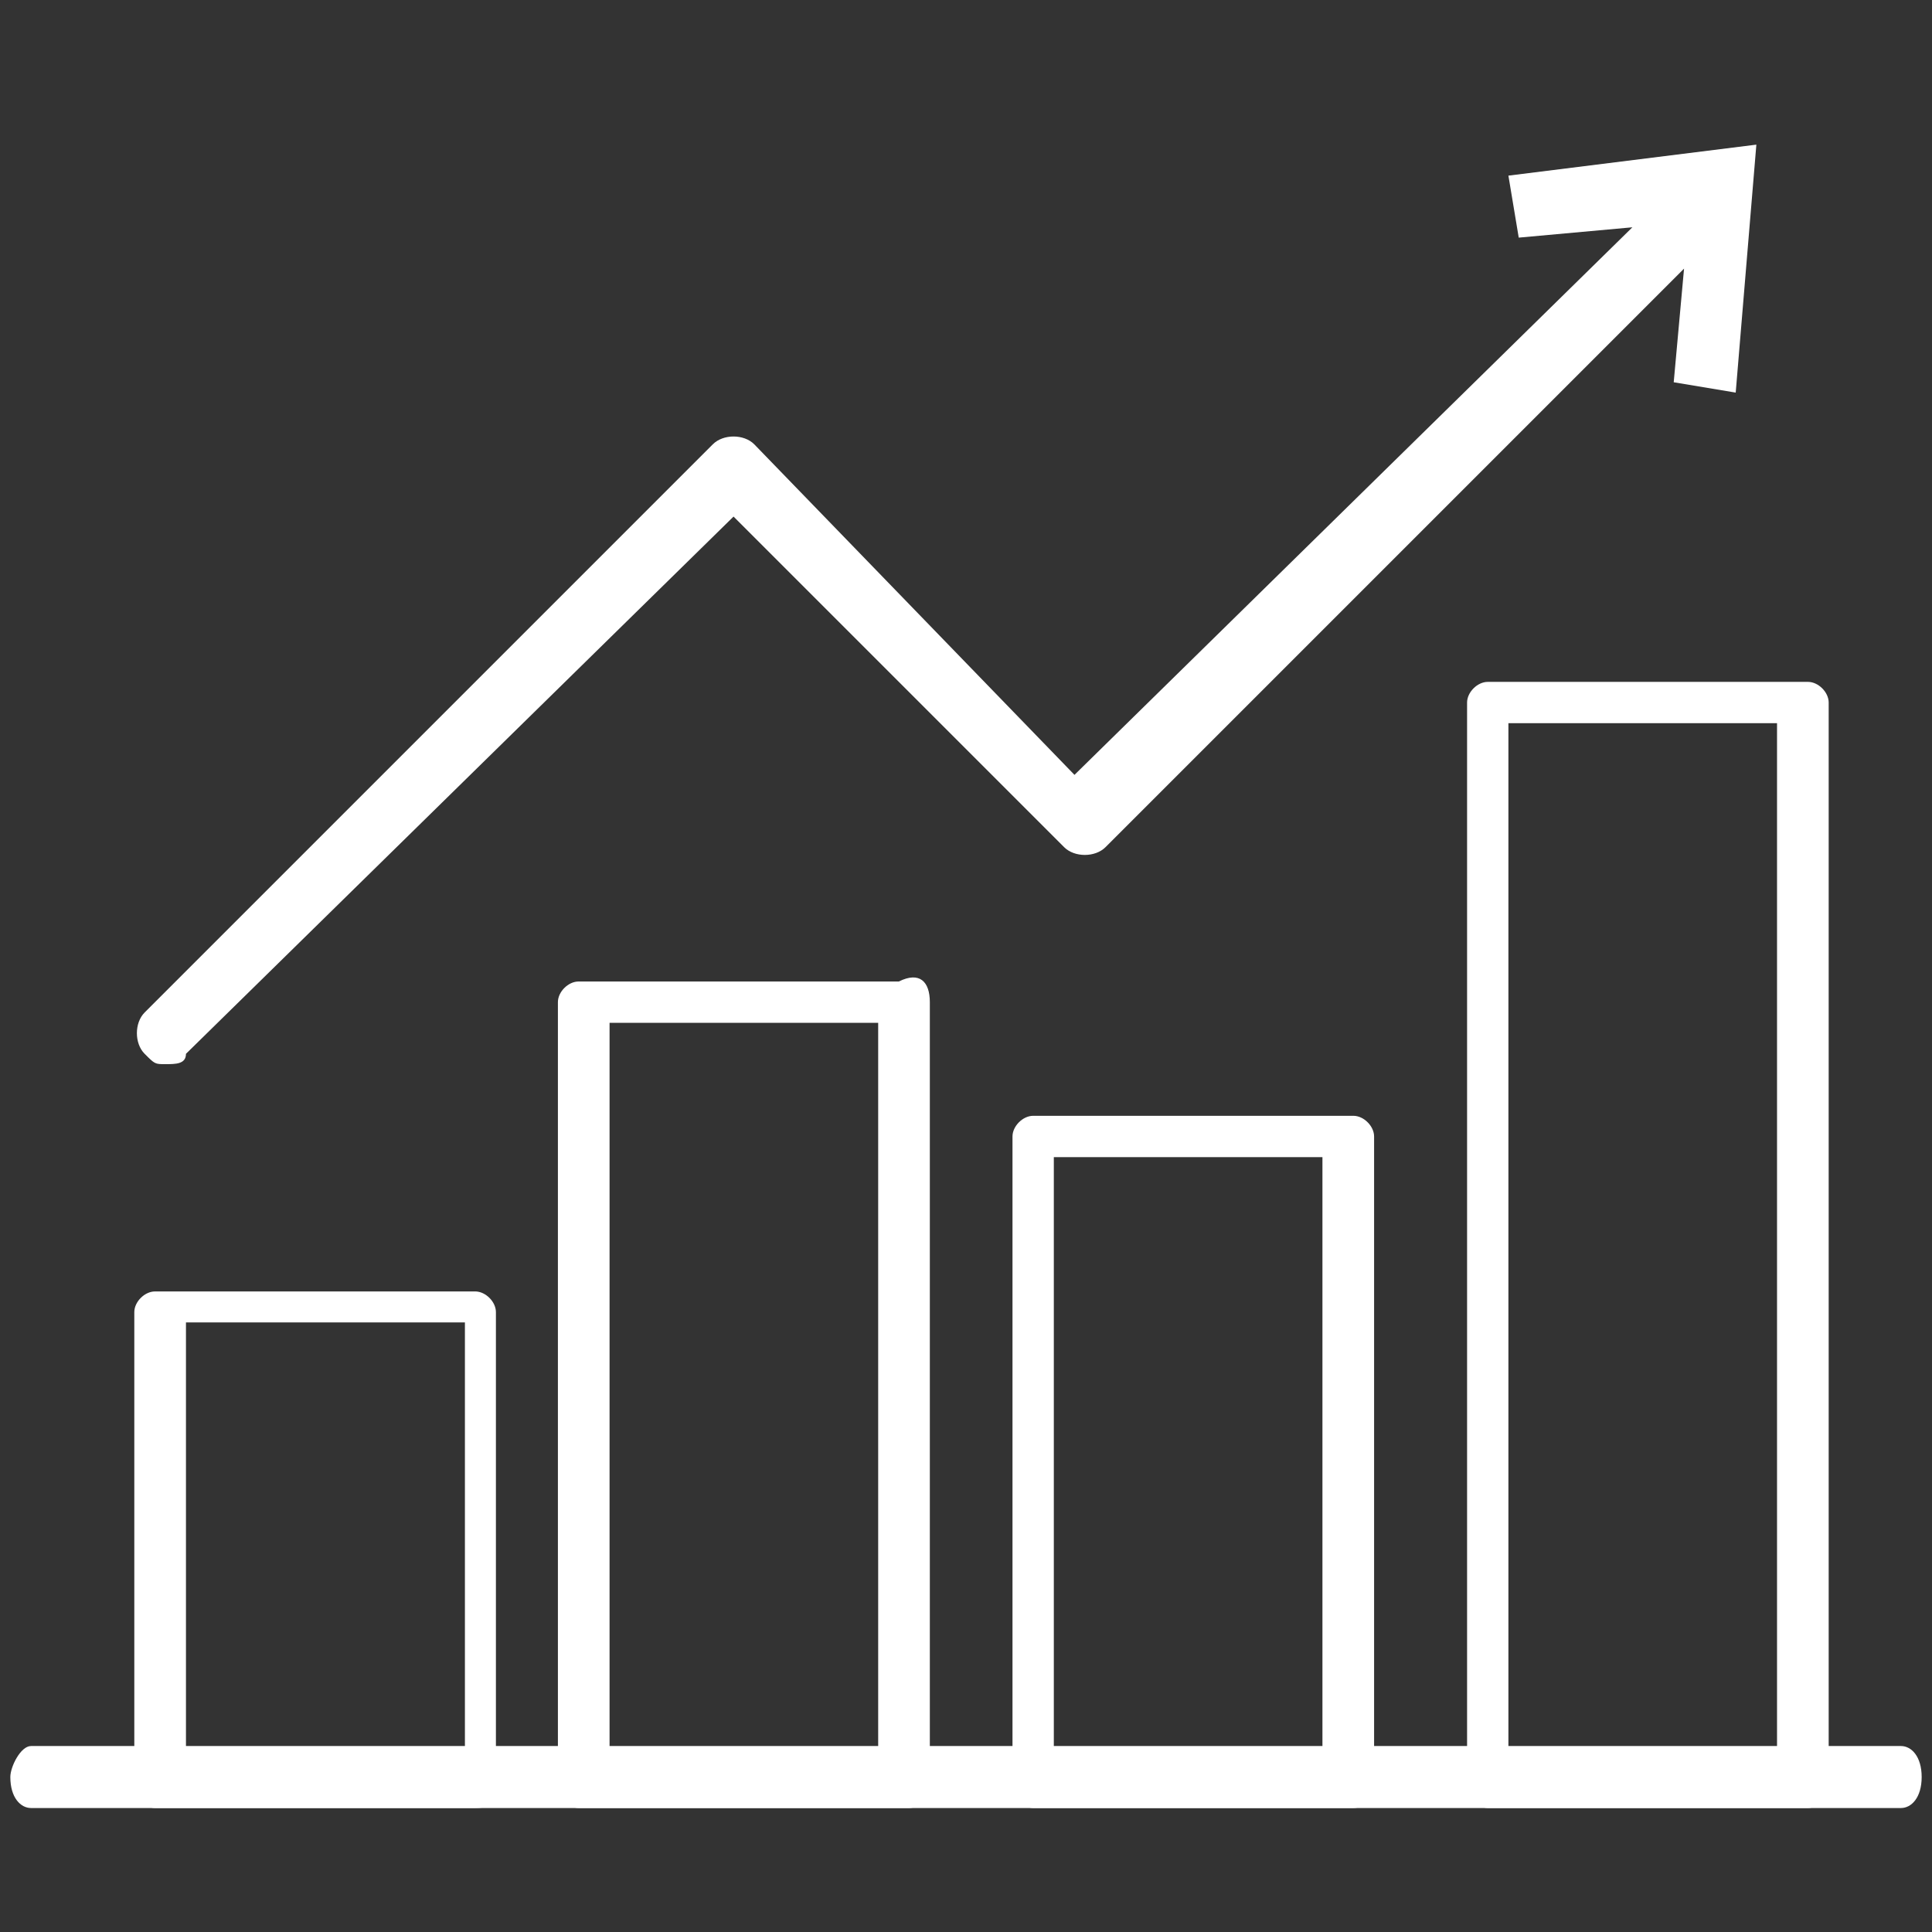 <?xml version="1.0" encoding="UTF-8"?>
<!-- Generator: Adobe Illustrator 27.8.0, SVG Export Plug-In . SVG Version: 6.00 Build 0)  -->
<svg xmlns="http://www.w3.org/2000/svg" xmlns:xlink="http://www.w3.org/1999/xlink" version="1.1" id="Layer_1" x="0px" y="0px" viewBox="0 0 18.7 18.7" style="enable-background:new 0 0 18.7 18.7;" xml:space="preserve">
<rect x="0" y="0" width="18.7" height="18.7" fill="#333333" stroke="none"/>
<style type="text/css">
	.st0{fill:#FFFFFF;}
</style>
<g>
	<path class="st0" d="M14.6,1.7l0.1,0.6l1.1-0.1l-5.4,5.3L7.3,4.3C7.2,4.2,7,4.2,6.9,4.3L1.4,9.8c-0.1,0.1-0.1,0.3,0,0.4   c0.1,0.1,0.1,0.1,0.2,0.1c0.1,0,0.2,0,0.2-0.1L7.1,5l3.2,3.2c0.1,0.1,0.3,0.1,0.4,0l5.6-5.6l-0.1,1.1l0.6,0.1L17,1.4L14.6,1.7z"></path>
	<path class="st0" d="M4.6,17.5H1.5c-0.1,0-0.2-0.1-0.2-0.2v-4.6c0-0.1,0.1-0.2,0.2-0.2h3.1c0.1,0,0.2,0.1,0.2,0.2v4.6   C4.9,17.4,4.8,17.5,4.6,17.5 M1.8,17h2.7v-4.2H1.8V17z"></path>
	<path class="st0" d="M13.1,17.5H10c-0.1,0-0.2-0.1-0.2-0.2V11c0-0.1,0.1-0.2,0.2-0.2h3.1c0.1,0,0.2,0.1,0.2,0.2v6.2   C13.4,17.4,13.2,17.5,13.1,17.5 M10.2,17h2.6v-5.8h-2.6V17z"></path>
	<path class="st0" d="M17.5,17.5h-3.1c-0.1,0-0.2-0.1-0.2-0.2V6.8c0-0.1,0.1-0.2,0.2-0.2h3.1c0.1,0,0.2,0.1,0.2,0.2v10.5   C17.7,17.4,17.6,17.5,17.5,17.5 M14.6,17h2.6V7h-2.6V17z"></path>
	<path class="st0" d="M18.4,17.5H0.3c-0.1,0-0.2-0.1-0.2-0.3c0-0.1,0.1-0.3,0.2-0.3h18.1c0.1,0,0.2,0.1,0.2,0.3   C18.6,17.4,18.5,17.5,18.4,17.5"></path>
	<path class="st0" d="M8.8,17.5H5.6c-0.1,0-0.2-0.1-0.2-0.2V9.7c0-0.1,0.1-0.2,0.2-0.2h3.1C8.9,9.4,9,9.5,9,9.7v7.6   C9,17.4,8.9,17.5,8.8,17.5 M5.9,17h2.6V9.9H5.9V17z"></path>
</g>
</svg>
